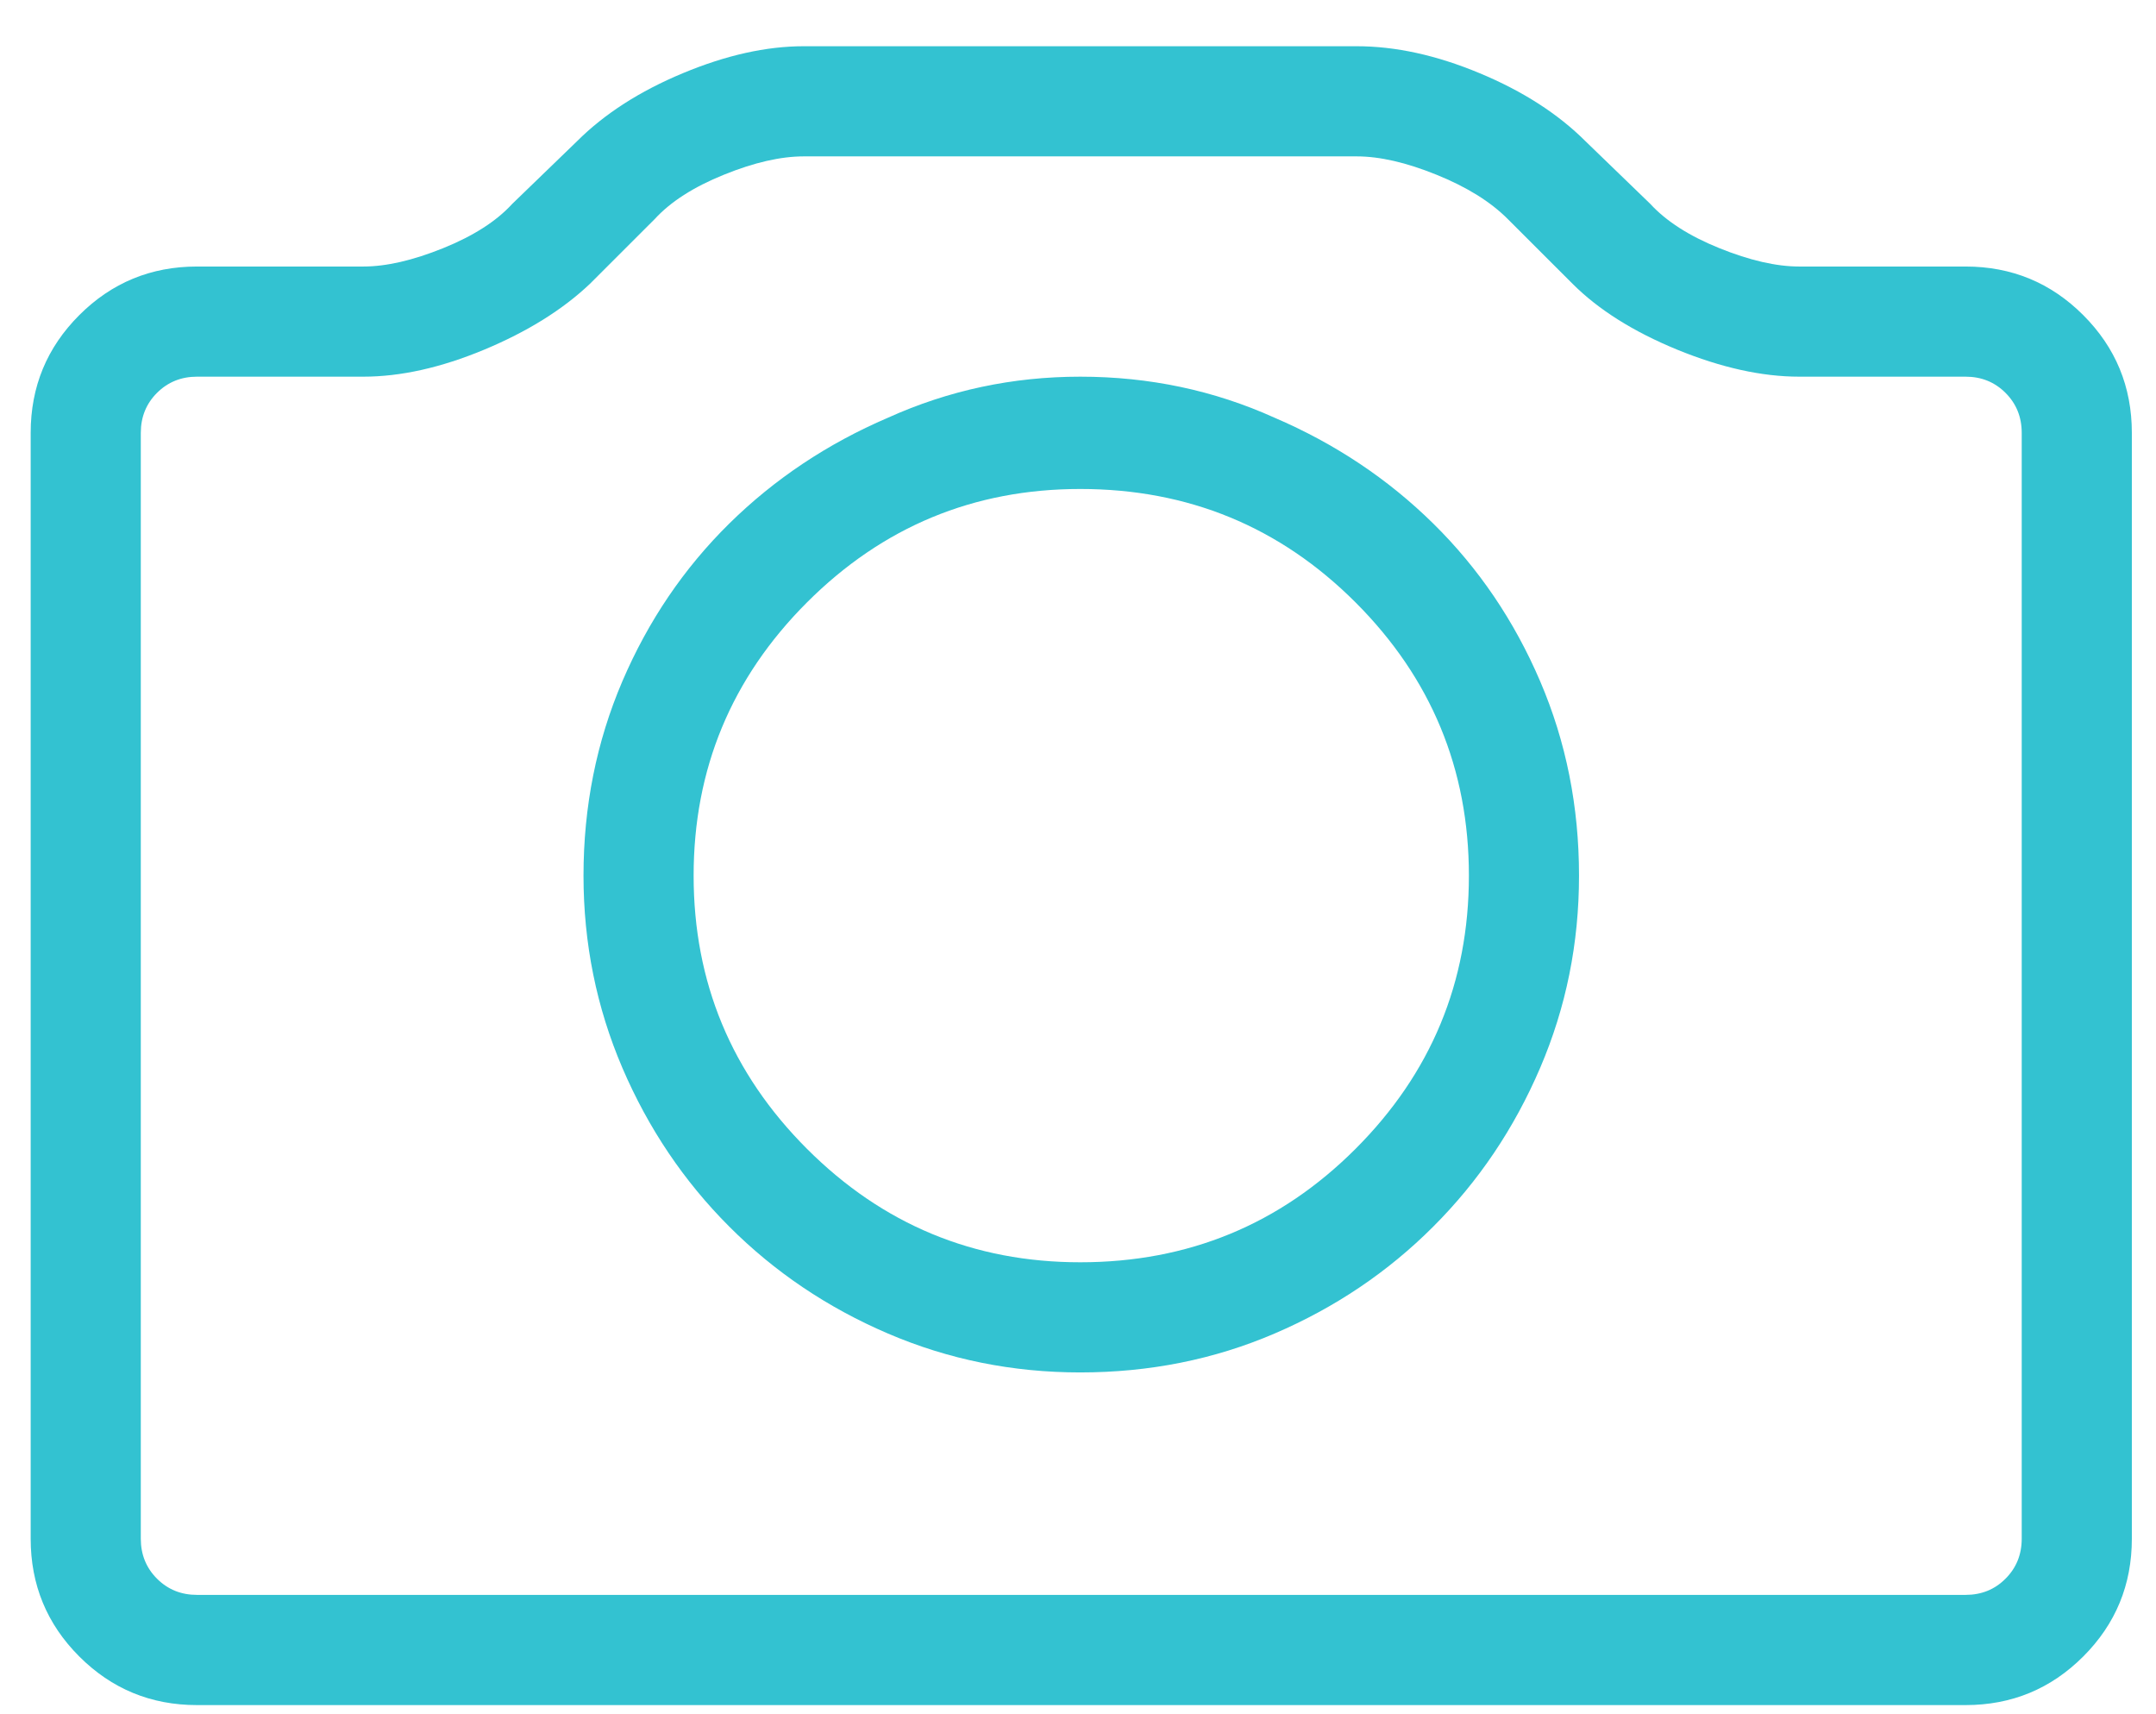 <?xml version="1.0" encoding="UTF-8" standalone="no"?><!DOCTYPE svg PUBLIC "-//W3C//DTD SVG 1.1//EN" "http://www.w3.org/Graphics/SVG/1.1/DTD/svg11.dtd"><svg width="39px" height="31px" version="1.1" xmlns="http://www.w3.org/2000/svg" xmlns:xlink="http://www.w3.org/1999/xlink" xml:space="preserve" xmlns:serif="http://www.serif.com/" style="fill-rule:evenodd;clip-rule:evenodd;stroke-linejoin:round;stroke-miterlimit:2;"><path d="M19.54,24.82c-1.224,-0 -2.383,-0.234 -3.477,-0.703c-1.094,-0.469 -2.051,-1.113 -2.871,-1.934c-0.82,-0.82 -1.465,-1.777 -1.934,-2.871c-0.468,-1.094 -0.703,-2.252 -0.703,-3.476c0,-1.25 0.235,-2.422 0.703,-3.516c0.469,-1.094 1.114,-2.044 1.934,-2.852c0.82,-0.807 1.777,-1.445 2.871,-1.914c1.094,-0.494 2.253,-0.742 3.477,-0.742c1.25,0 2.422,0.248 3.515,0.742c1.094,0.469 2.051,1.107 2.871,1.914c0.821,0.808 1.465,1.758 1.934,2.852c0.469,1.094 0.703,2.266 0.703,3.516c0,1.224 -0.234,2.382 -0.703,3.476c-0.469,1.094 -1.113,2.051 -1.934,2.871c-0.82,0.821 -1.777,1.465 -2.871,1.934c-1.093,0.469 -2.265,0.703 -3.515,0.703Zm-0,-15.977c-1.927,0 -3.575,0.684 -4.942,2.051c-1.367,1.367 -2.051,3.014 -2.051,4.942c0,1.927 0.684,3.574 2.051,4.941c1.367,1.367 3.015,2.051 4.942,2.051c1.953,-0 3.613,-0.684 4.98,-2.051c1.367,-1.367 2.051,-3.014 2.051,-4.941c-0,-1.928 -0.684,-3.575 -2.051,-4.942c-1.367,-1.367 -3.027,-2.051 -4.98,-2.051Zm16.015,21.993l-31.992,-0c-0.833,-0 -1.543,-0.293 -2.129,-0.879c-0.586,-0.586 -0.879,-1.296 -0.879,-2.129l0,-20c0,-0.834 0.293,-1.543 0.879,-2.129c0.586,-0.586 1.296,-0.879 2.129,-0.879l3.008,-0c0.417,-0 0.898,-0.111 1.445,-0.332c0.547,-0.221 0.964,-0.488 1.25,-0.801l1.172,-1.133c0.495,-0.494 1.133,-0.905 1.914,-1.23c0.781,-0.326 1.511,-0.488 2.188,-0.488l10,-0c0.703,-0 1.445,0.162 2.226,0.488c0.781,0.325 1.419,0.736 1.914,1.23l1.172,1.133c0.287,0.313 0.703,0.58 1.25,0.801c0.547,0.221 1.029,0.332 1.445,0.332l3.008,-0c0.834,-0 1.543,0.293 2.129,0.879c0.586,0.586 0.879,1.295 0.879,2.129l0,20c0,0.833 -0.293,1.543 -0.879,2.129c-0.586,0.586 -1.295,0.879 -2.129,0.879Zm-31.992,-24.024c-0.286,0 -0.527,0.098 -0.723,0.293c-0.195,0.195 -0.293,0.436 -0.293,0.723l0,20c0,0.286 0.098,0.527 0.293,0.722c0.196,0.196 0.437,0.293 0.723,0.293l31.992,0c0.287,0 0.528,-0.097 0.723,-0.293c0.195,-0.195 0.293,-0.436 0.293,-0.722l-0,-20c-0,-0.287 -0.098,-0.528 -0.293,-0.723c-0.195,-0.195 -0.436,-0.293 -0.723,-0.293l-3.008,0c-0.677,0 -1.412,-0.163 -2.207,-0.488c-0.794,-0.326 -1.425,-0.723 -1.894,-1.192l-1.172,-1.171c-0.312,-0.313 -0.742,-0.58 -1.289,-0.801c-0.547,-0.222 -1.029,-0.332 -1.445,-0.332l-10,-0c-0.417,-0 -0.899,0.11 -1.446,0.332c-0.547,0.221 -0.963,0.488 -1.25,0.801l-1.172,1.171c-0.494,0.469 -1.132,0.866 -1.914,1.192c-0.781,0.325 -1.51,0.488 -2.187,0.488l-3.008,0Z" style="fill:#33c2d1;fill-rule:nonzero;"/></svg>
